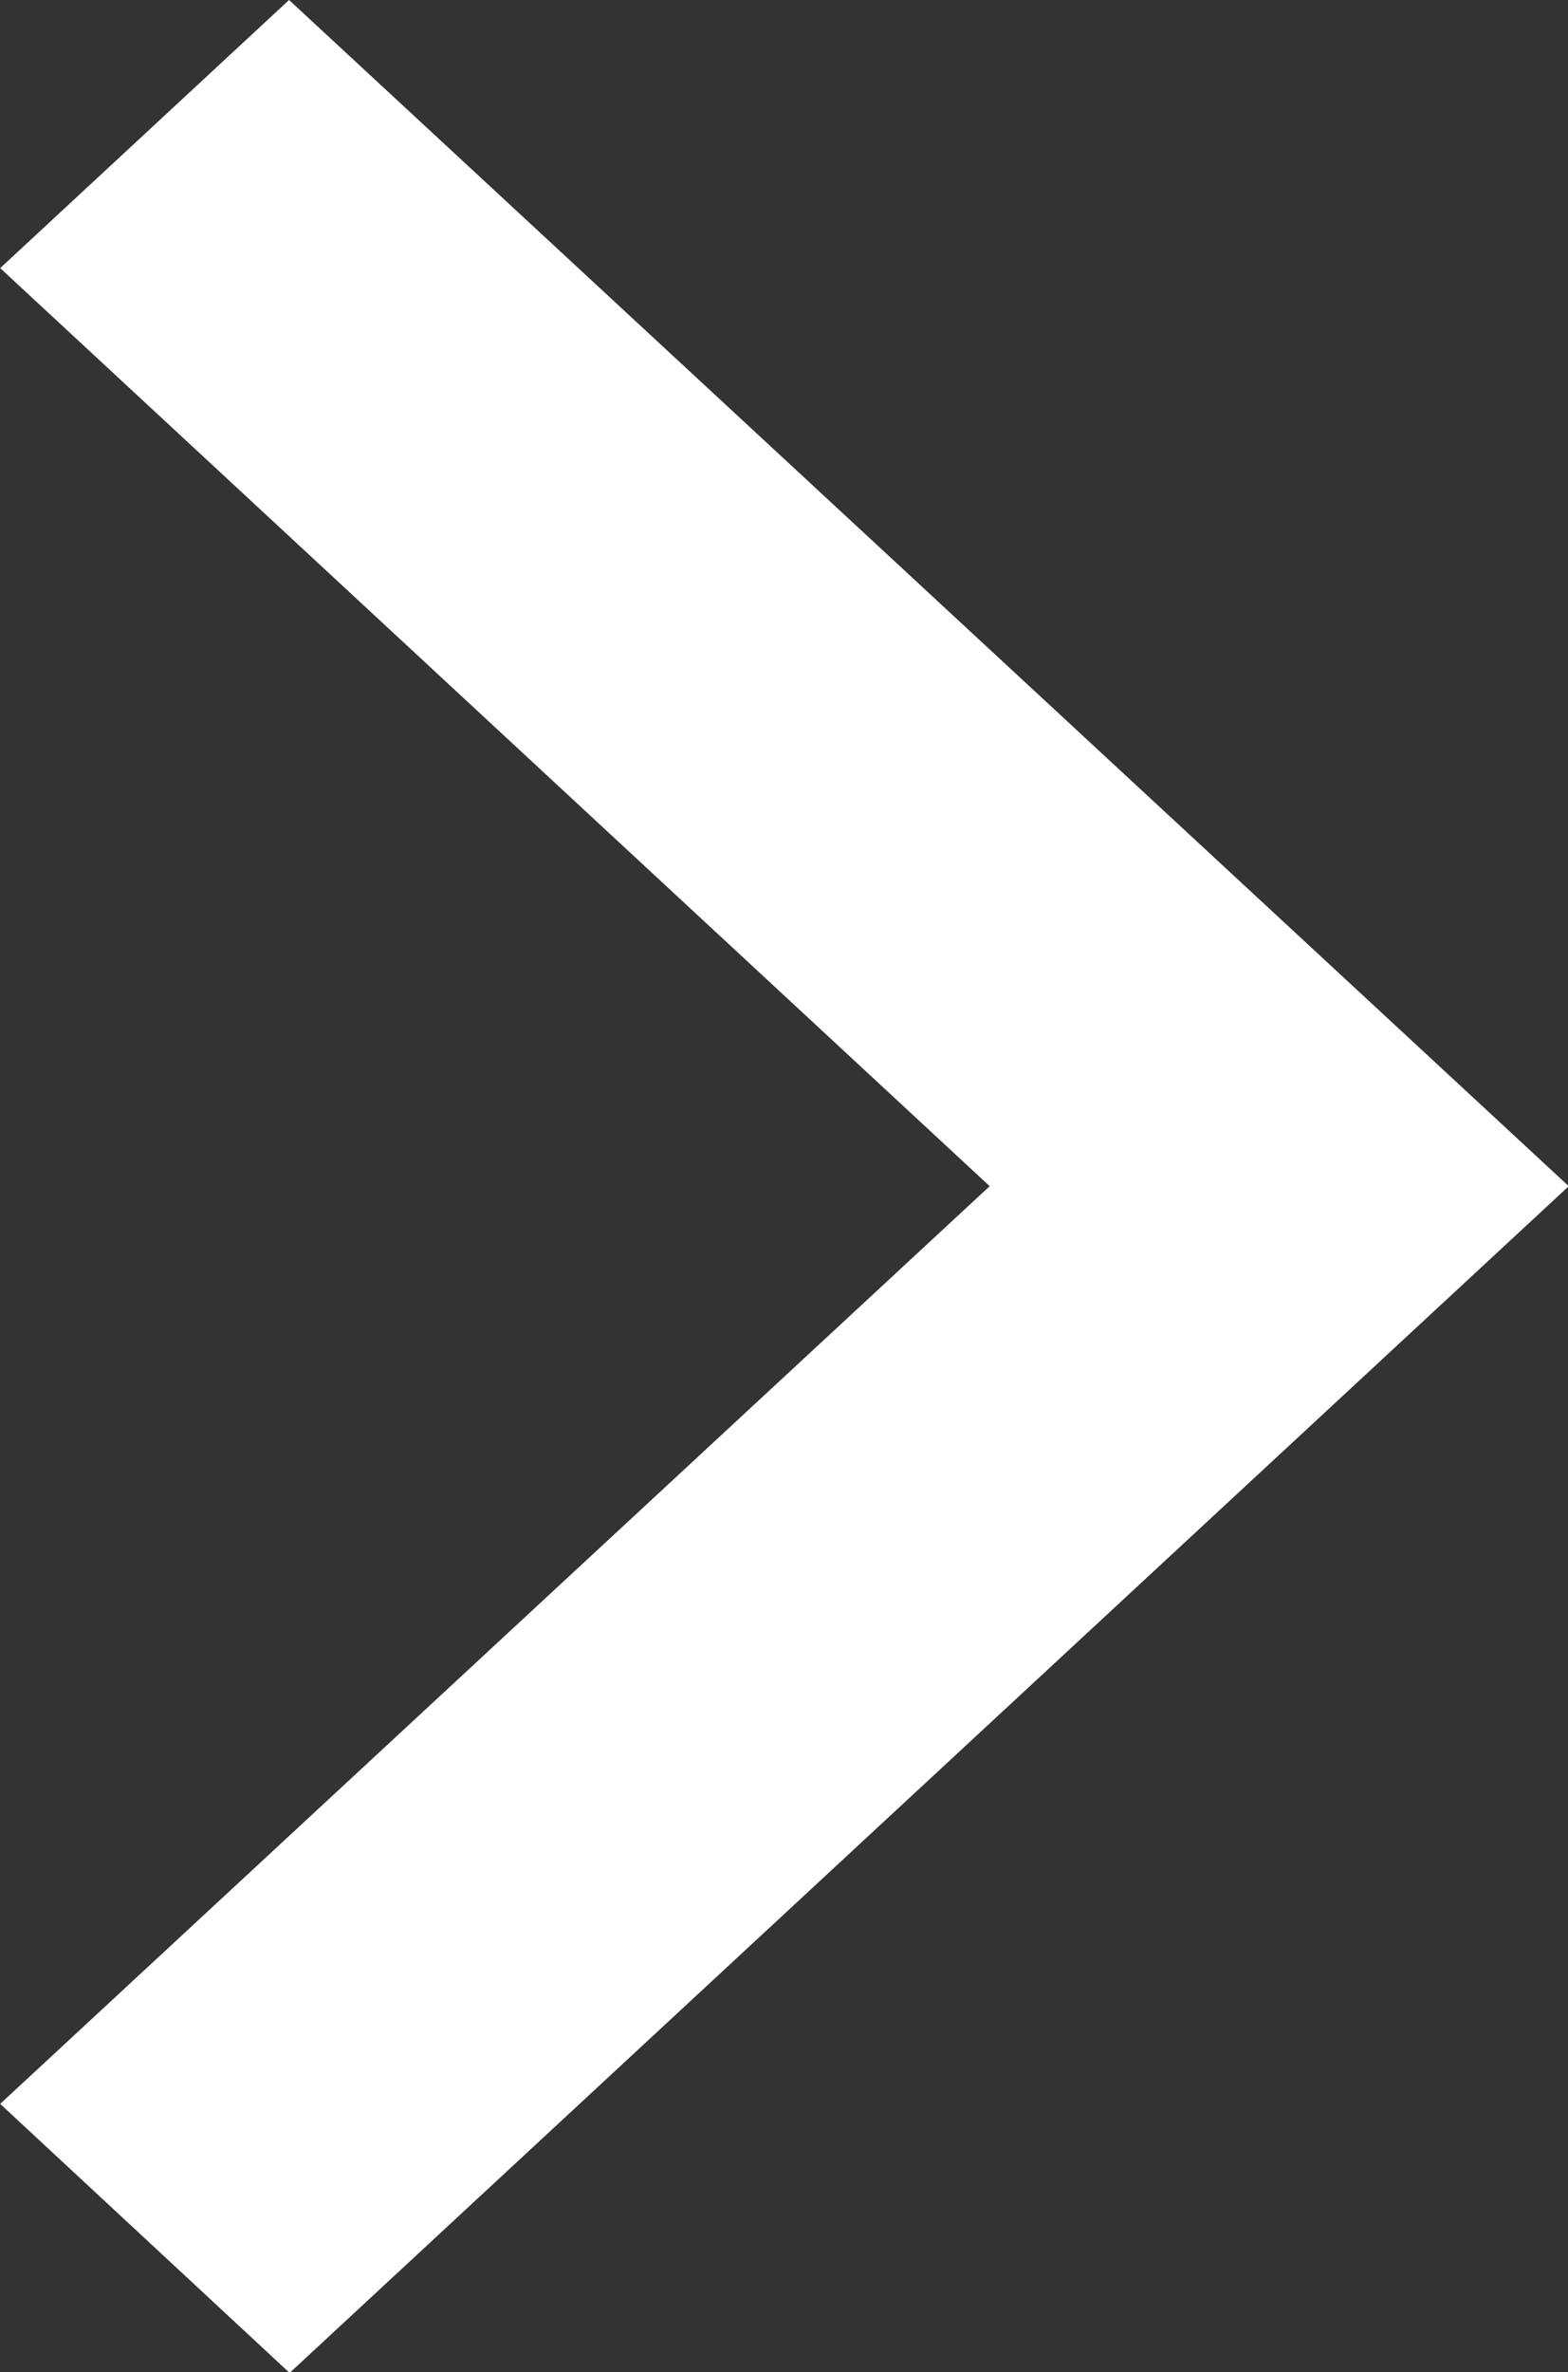 <svg xmlns="http://www.w3.org/2000/svg" width="8.332" height="12.598" viewBox="0 0 8.332 12.598">
  <rect x="0" y="0" width="8.332" height="12.598" fill="#333333" stroke="none"/>
  <path id="前面オブジェクトで型抜き_10" data-name="前面オブジェクトで型抜き 10" d="M25.835,20.6h0L24.3,19.174,29.558,14.3,24.3,9.424,25.835,8l6.8,6.3-6.794,6.3Z" transform="translate(-24.299 -8)" fill="#fff"/>
</svg>
